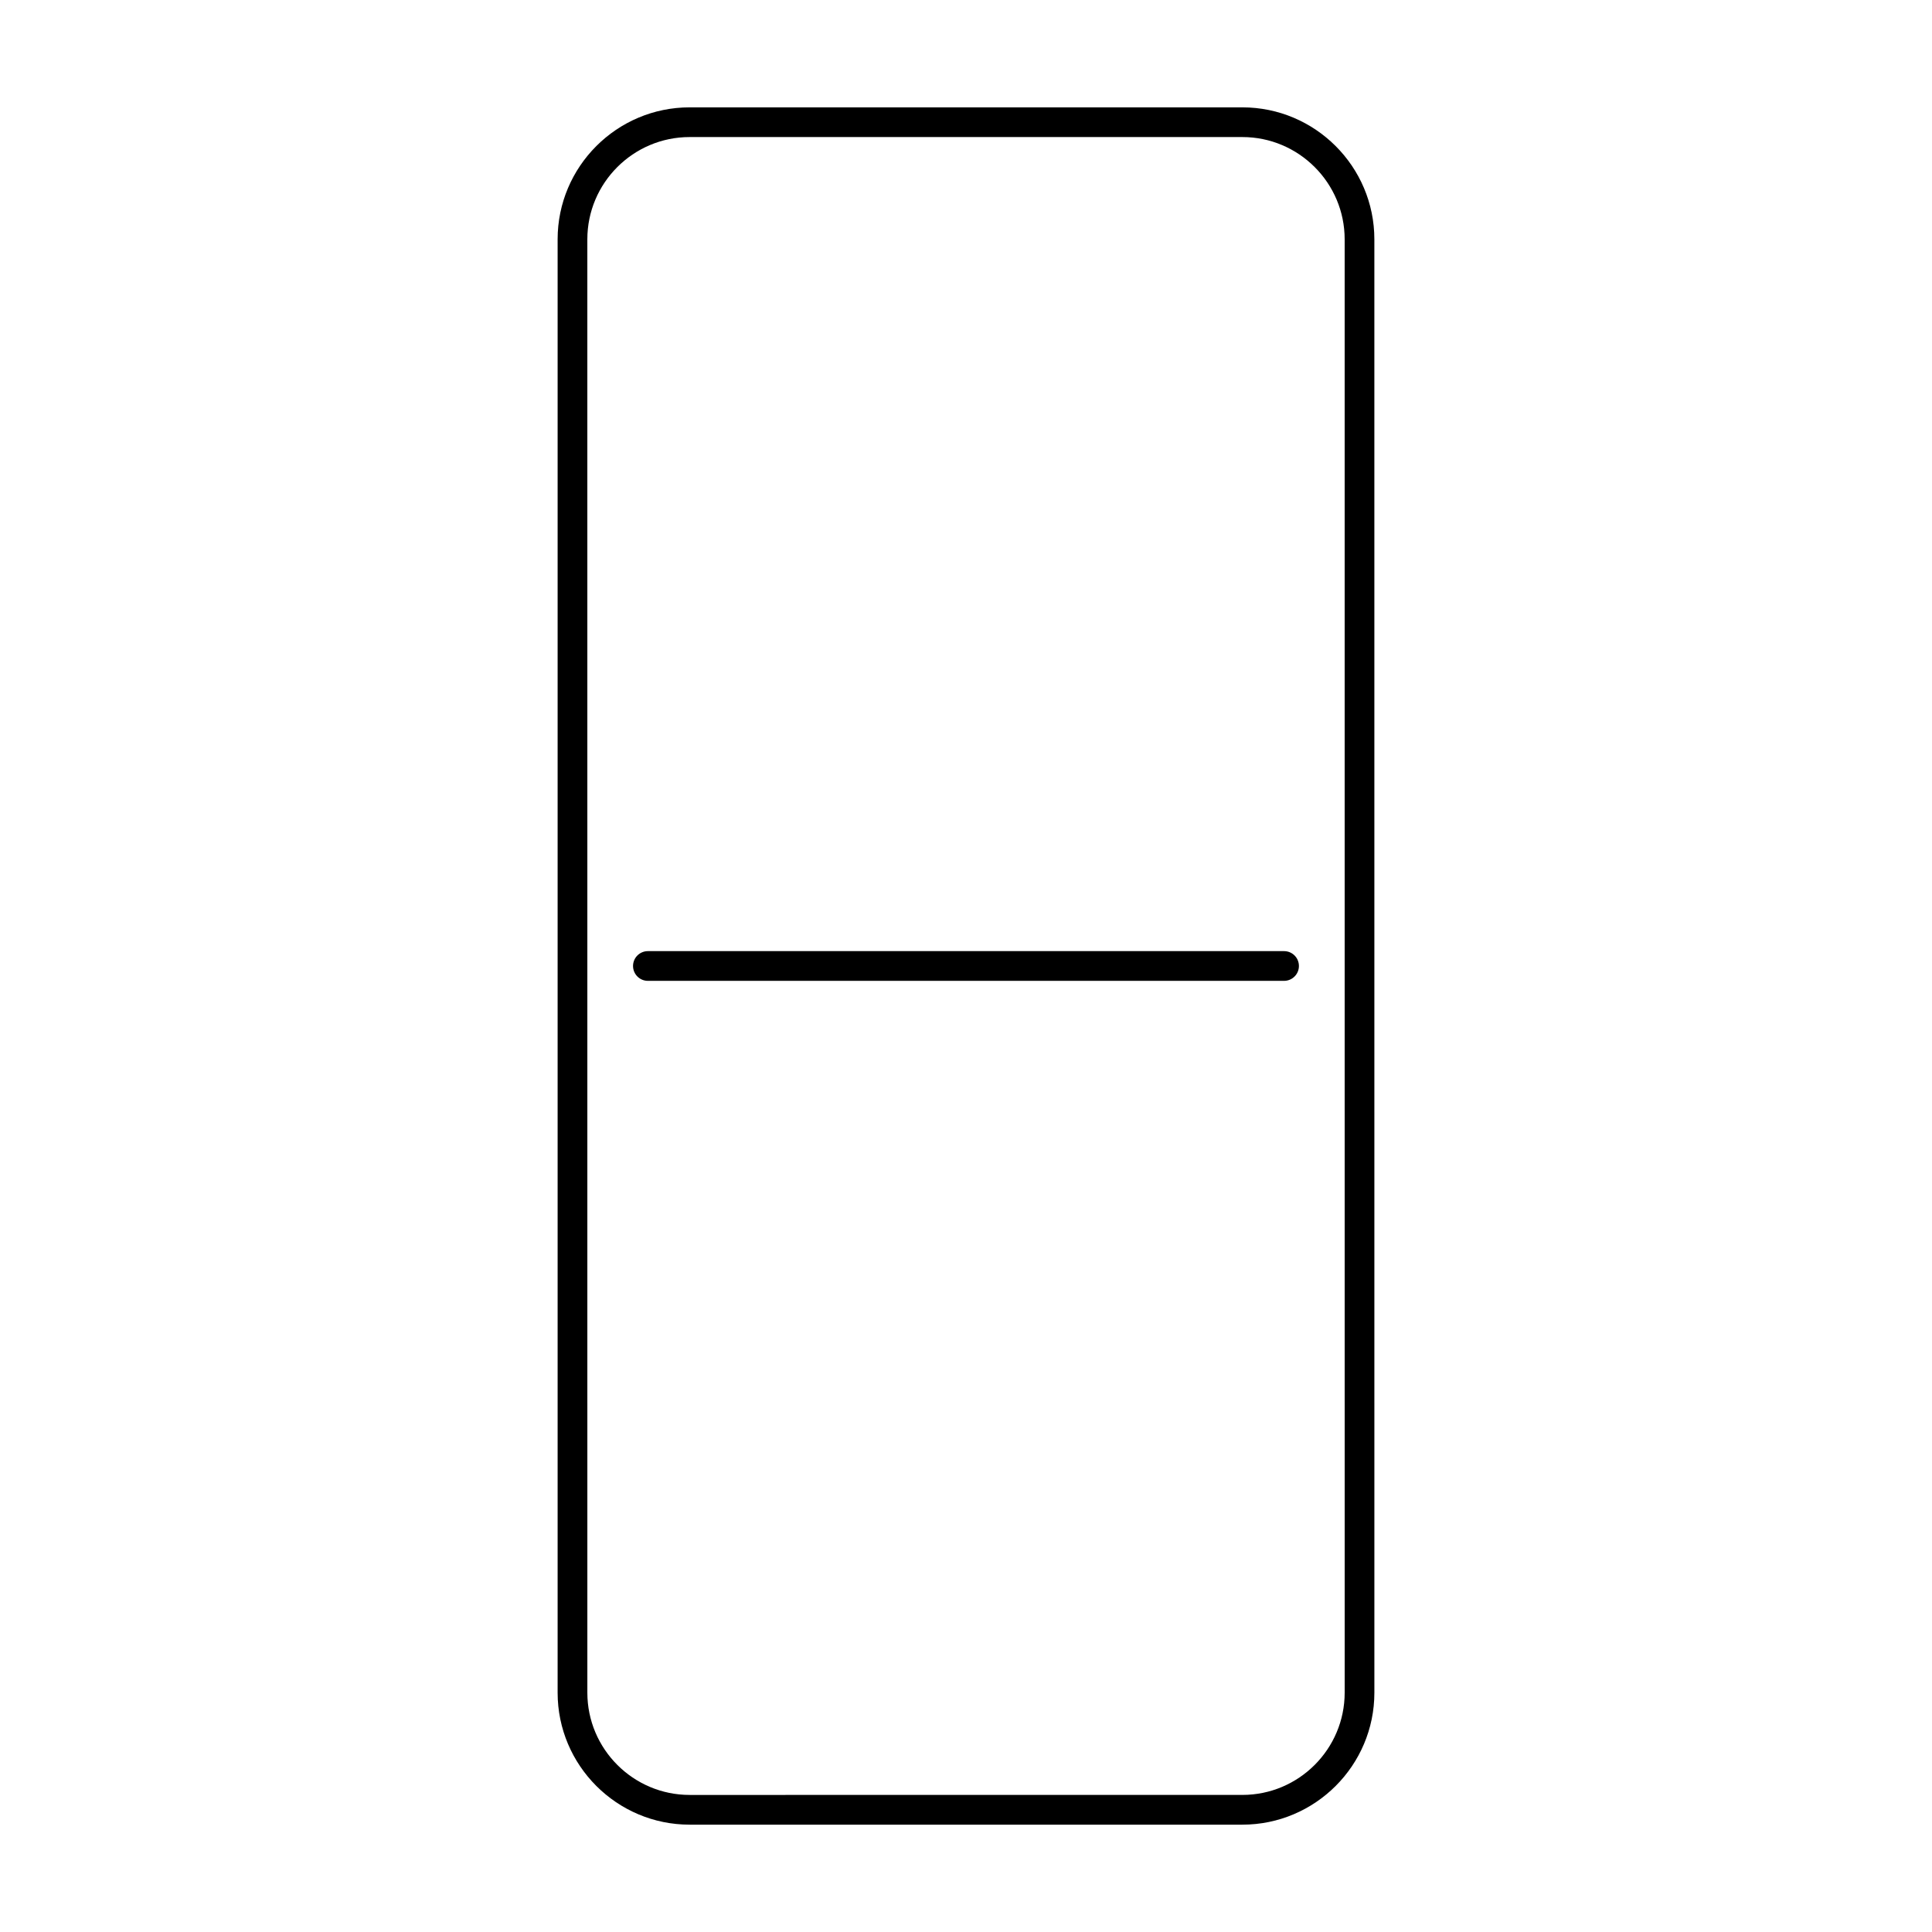 <?xml version="1.0" encoding="UTF-8"?>
<!-- Uploaded to: SVG Repo, www.svgrepo.com, Generator: SVG Repo Mixer Tools -->
<svg fill="#000000" width="800px" height="800px" version="1.1" viewBox="144 144 512 512" xmlns="http://www.w3.org/2000/svg">
 <g>
  <path d="m473.24 172.45h-146.48c-19.285 0-34.984 15.688-34.984 34.977v385.15c0 19.285 15.695 34.977 34.984 34.977h146.48c19.285 0 34.984-15.688 34.984-34.977l-0.004-385.15c0-19.285-15.695-34.977-34.984-34.977zm27.113 420.12c0 14.941-12.164 27.102-27.109 27.102l-146.48 0.004c-14.949 0-27.109-12.164-27.109-27.102l-0.004-385.15c0-14.941 12.164-27.102 27.109-27.102h146.48c14.949 0 27.109 12.164 27.109 27.102z"/>
  <path d="m484.29 396.06h-168.59c-2.172 0-3.938 1.762-3.938 3.938 0 2.172 1.762 3.938 3.938 3.938h168.59c2.172 0 3.938-1.762 3.938-3.938s-1.762-3.938-3.934-3.938z"/>
 </g>
</svg>